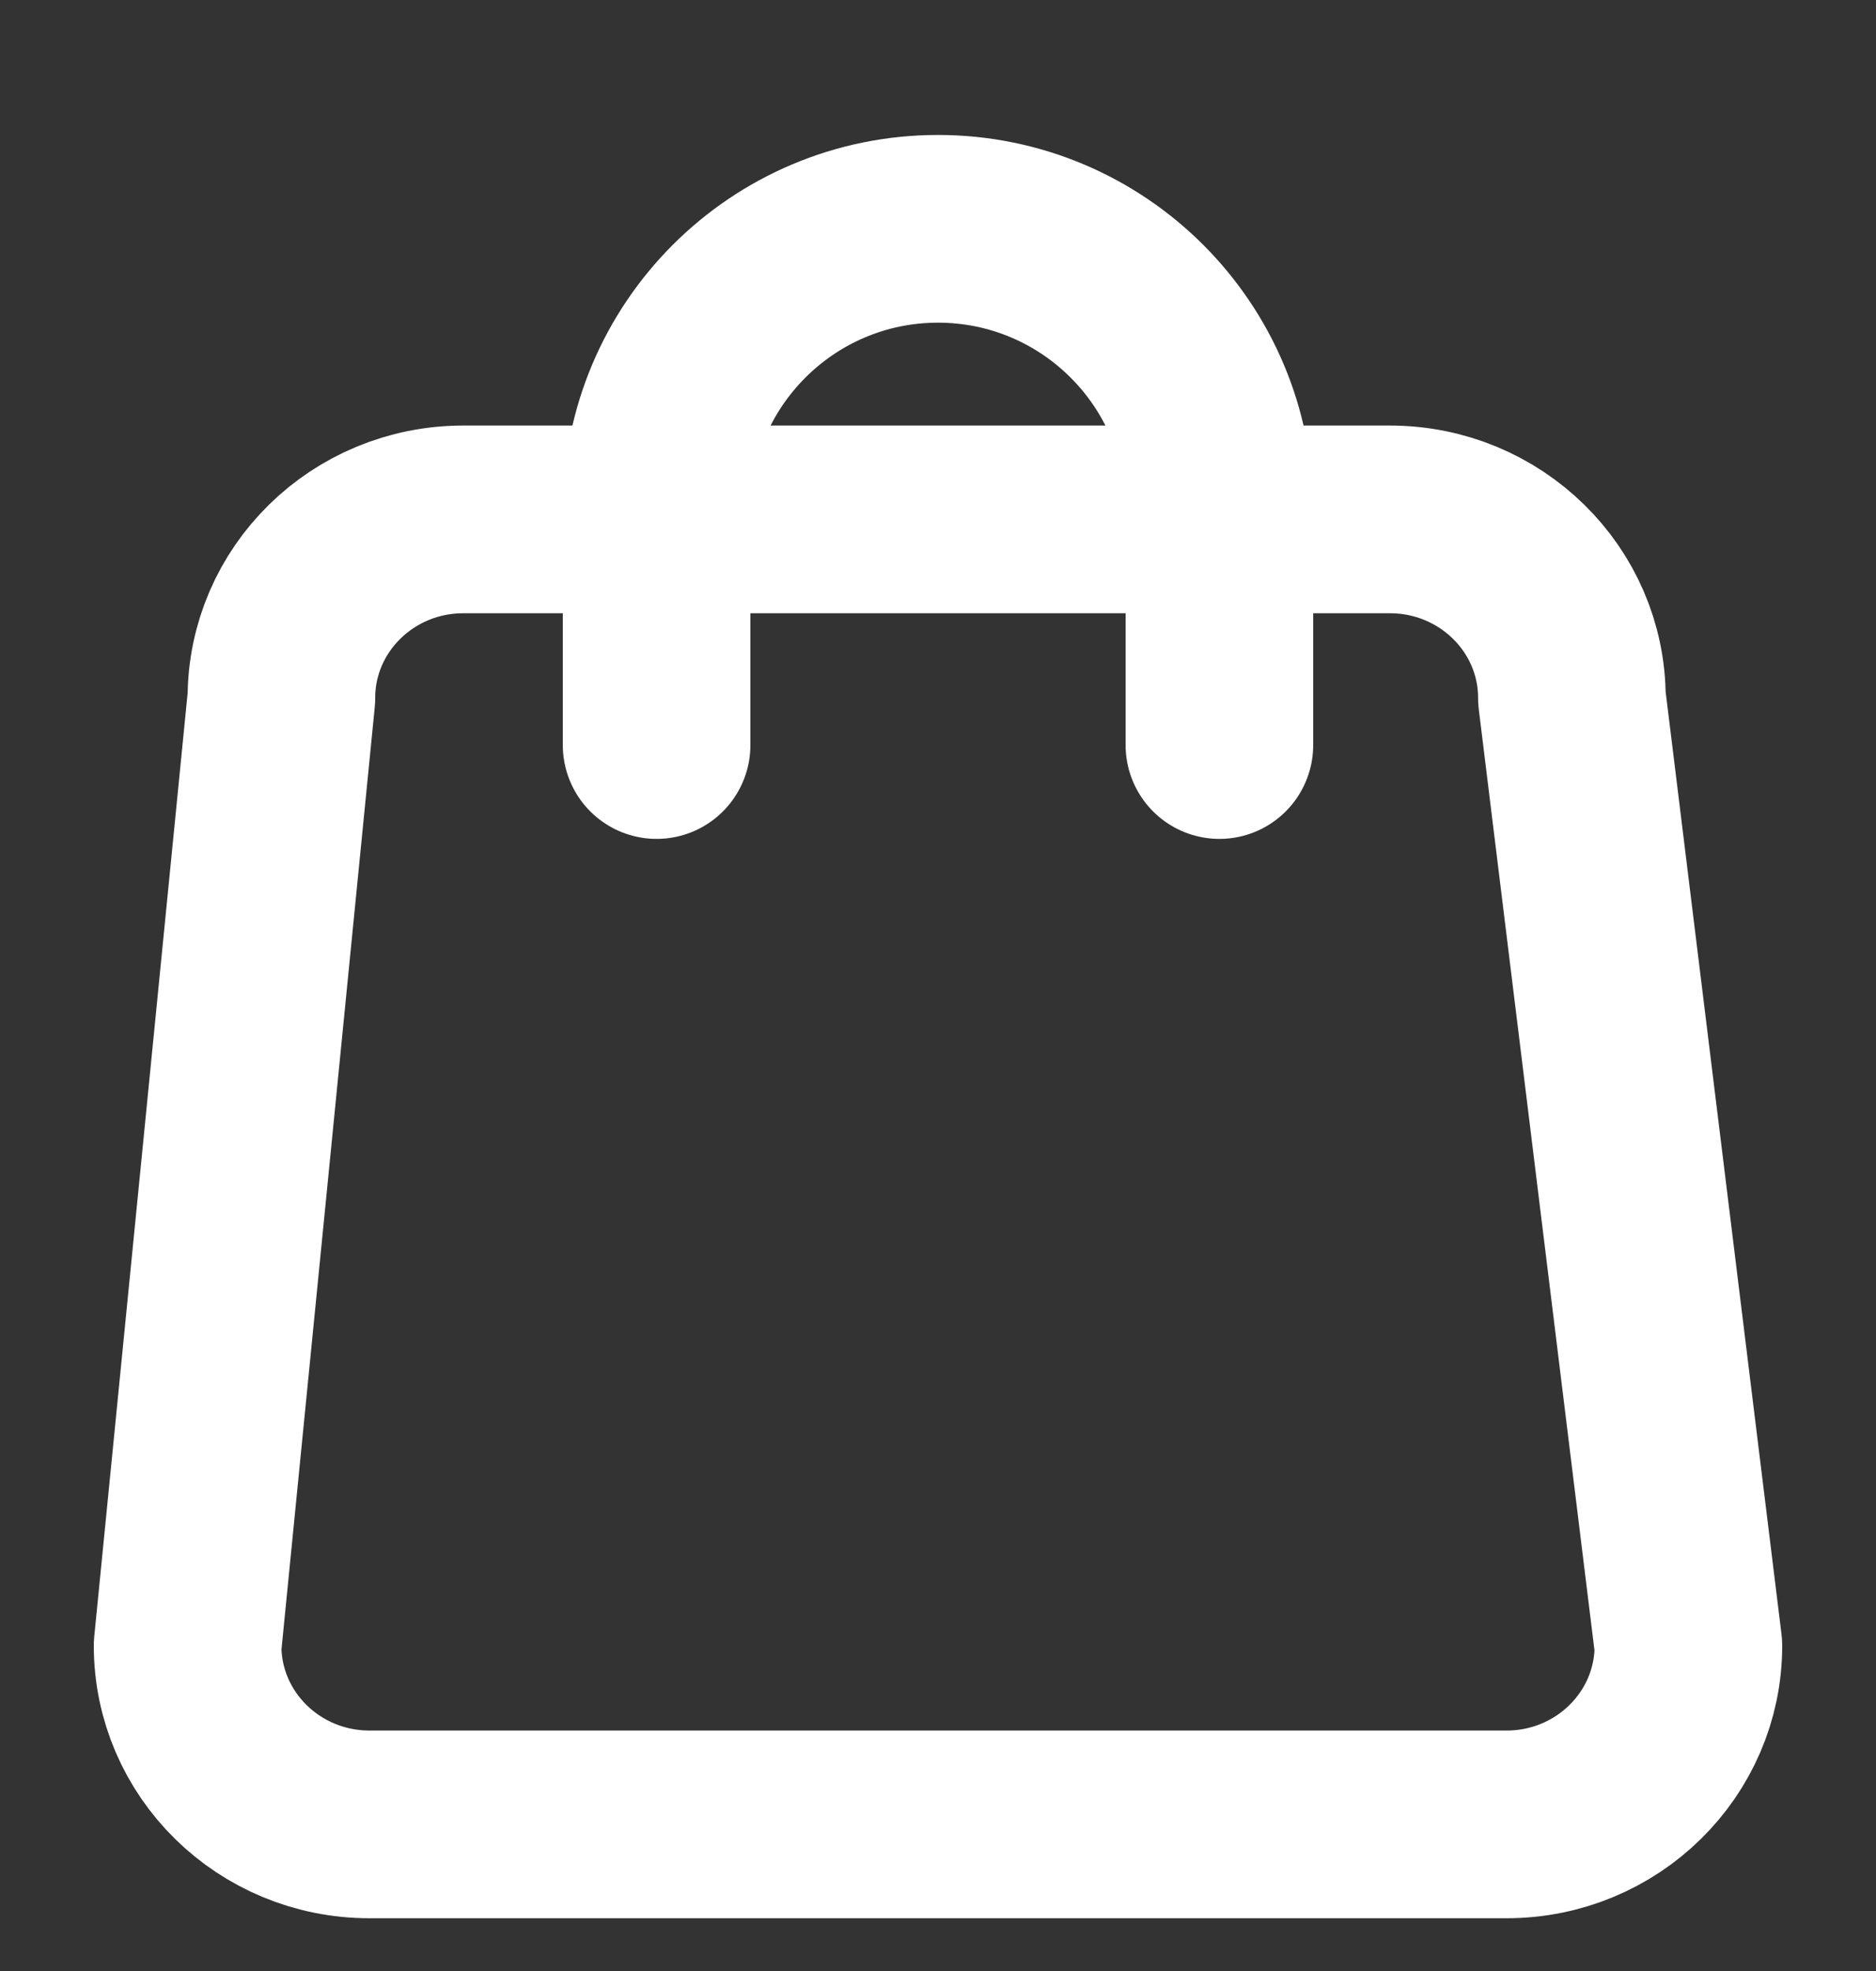 <svg width="20" height="21" viewBox="0 0 20 21" fill="none" xmlns="http://www.w3.org/2000/svg">
<rect x="0" y="0" width="20" height="21" fill="#333333" stroke="none"/>
<path d="M13 7.938V5.438C13 3.781 11.657 2.438 10 2.438C8.343 2.438 7 3.781 7 5.438V7.938M3.939 19.438H16.061C17.132 19.438 18 18.585 18 17.534L16.758 7.437C16.758 6.386 15.889 5.534 14.818 5.534H4.939C3.868 5.534 3 6.386 3 7.437L2 17.534C2 18.585 2.868 19.438 3.939 19.438Z" stroke="white" stroke-width="2" stroke-linecap="round" stroke-linejoin="round"/>
</svg>
